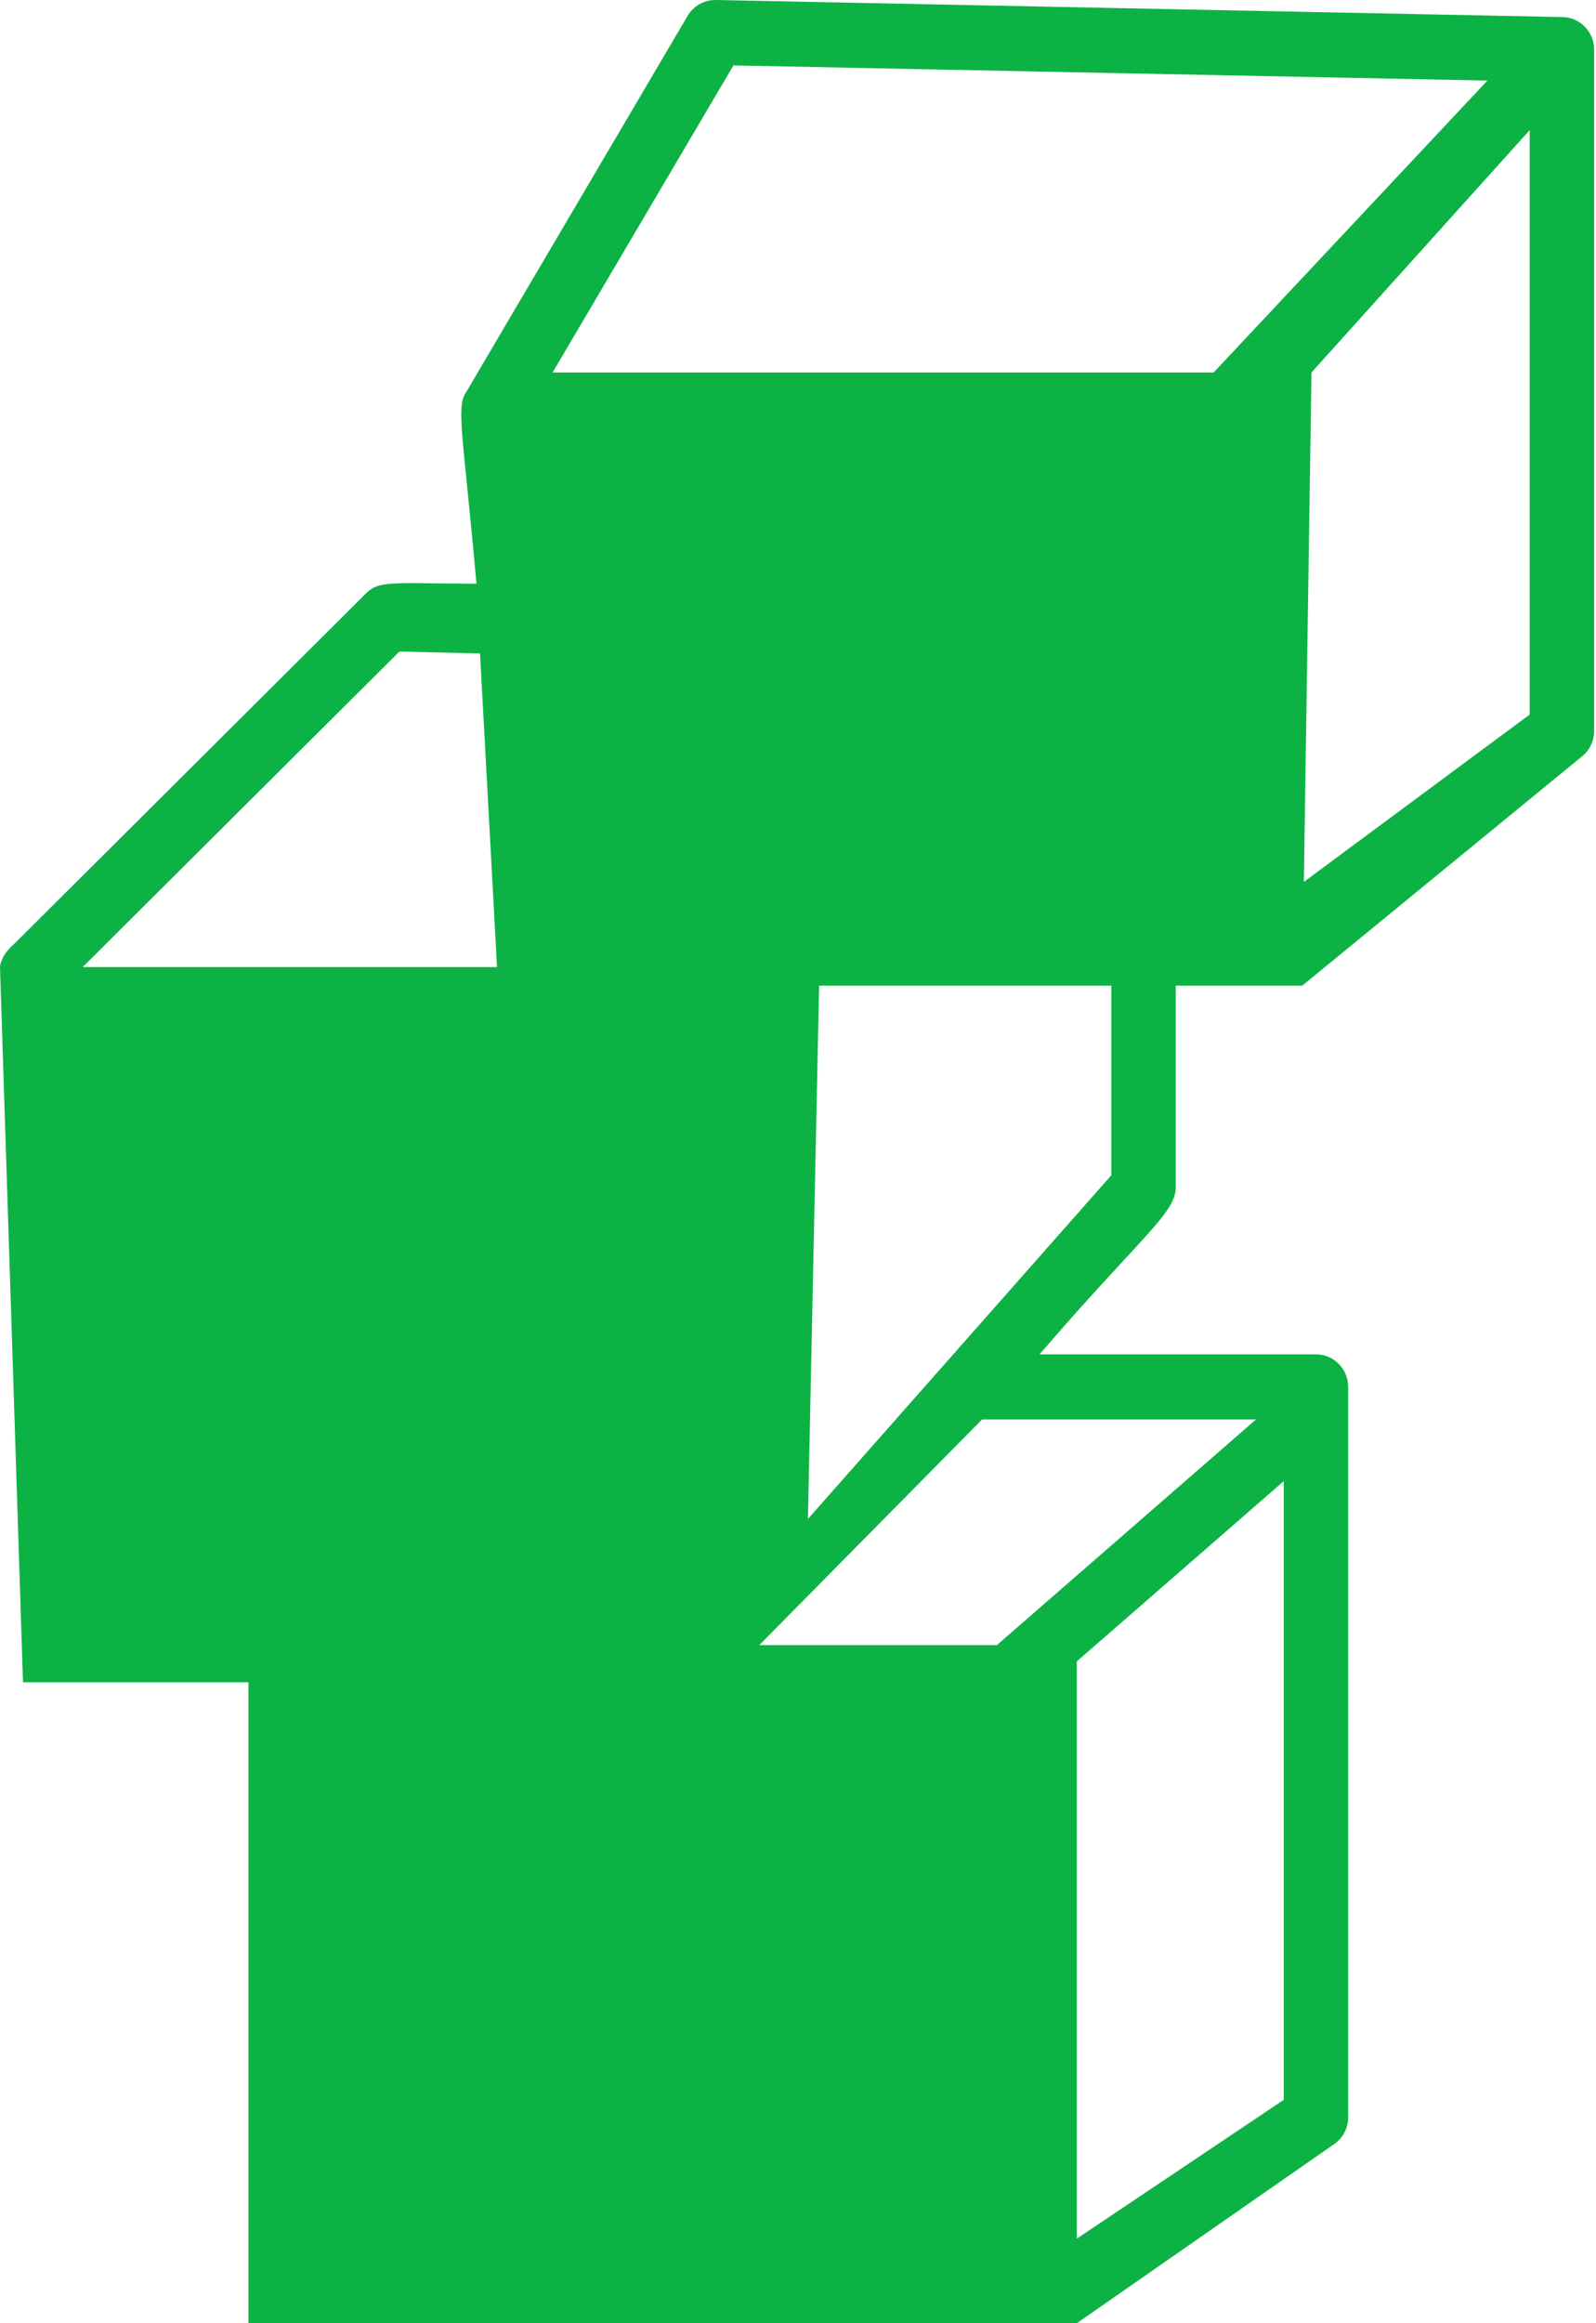 <svg width="22" height="32" viewBox="0 0 22 32" fill="none" xmlns="http://www.w3.org/2000/svg">
<g clip-path="url(#clip0)">
<path d="M16.207 16.358V13.576H17.951L21.793 10.43C21.849 10.388 21.895 10.334 21.926 10.271C21.957 10.208 21.974 10.139 21.974 10.069V0.682C21.974 0.565 21.928 0.453 21.847 0.369C21.766 0.285 21.655 0.237 21.539 0.235L9.869 0C9.791 -0.001 9.713 0.018 9.644 0.056C9.576 0.095 9.518 0.151 9.478 0.219L6.422 5.408C6.284 5.598 6.388 6.027 6.568 8.04C5.357 8.036 5.211 7.986 5.016 8.203L0.196 13.001C0.004 13.162 0 13.32 0 13.32L0.317 23.172H3.425V32H14.843L18.386 29.536C18.447 29.495 18.497 29.44 18.532 29.375C18.566 29.309 18.584 29.237 18.584 29.163V19.103C18.584 18.984 18.538 18.87 18.454 18.786C18.371 18.702 18.258 18.655 18.14 18.655H14.329C15.704 17.058 16.207 16.71 16.207 16.358V16.358ZM10.11 0.901L20.503 1.11L16.729 5.131H7.617L10.11 0.901V0.901ZM1.14 13.32L5.506 8.974L6.617 9.001L6.851 13.32H1.14ZM14.843 30.835V22.884L17.696 20.401V28.923L14.843 30.835V30.835ZM17.314 19.551L13.741 22.66H10.466L13.538 19.551H17.314ZM15.319 16.188L11.137 20.922L11.291 13.576H15.319V16.188ZM17.973 12.147L18.078 5.131L21.086 1.792V9.842L17.973 12.147V12.147Z" fill="#0DB244"/>
</g>
<defs>
<clipPath id="clip0">
<rect width="22" height="32" fill="white"/>
</clipPath>
</defs>
</svg>
